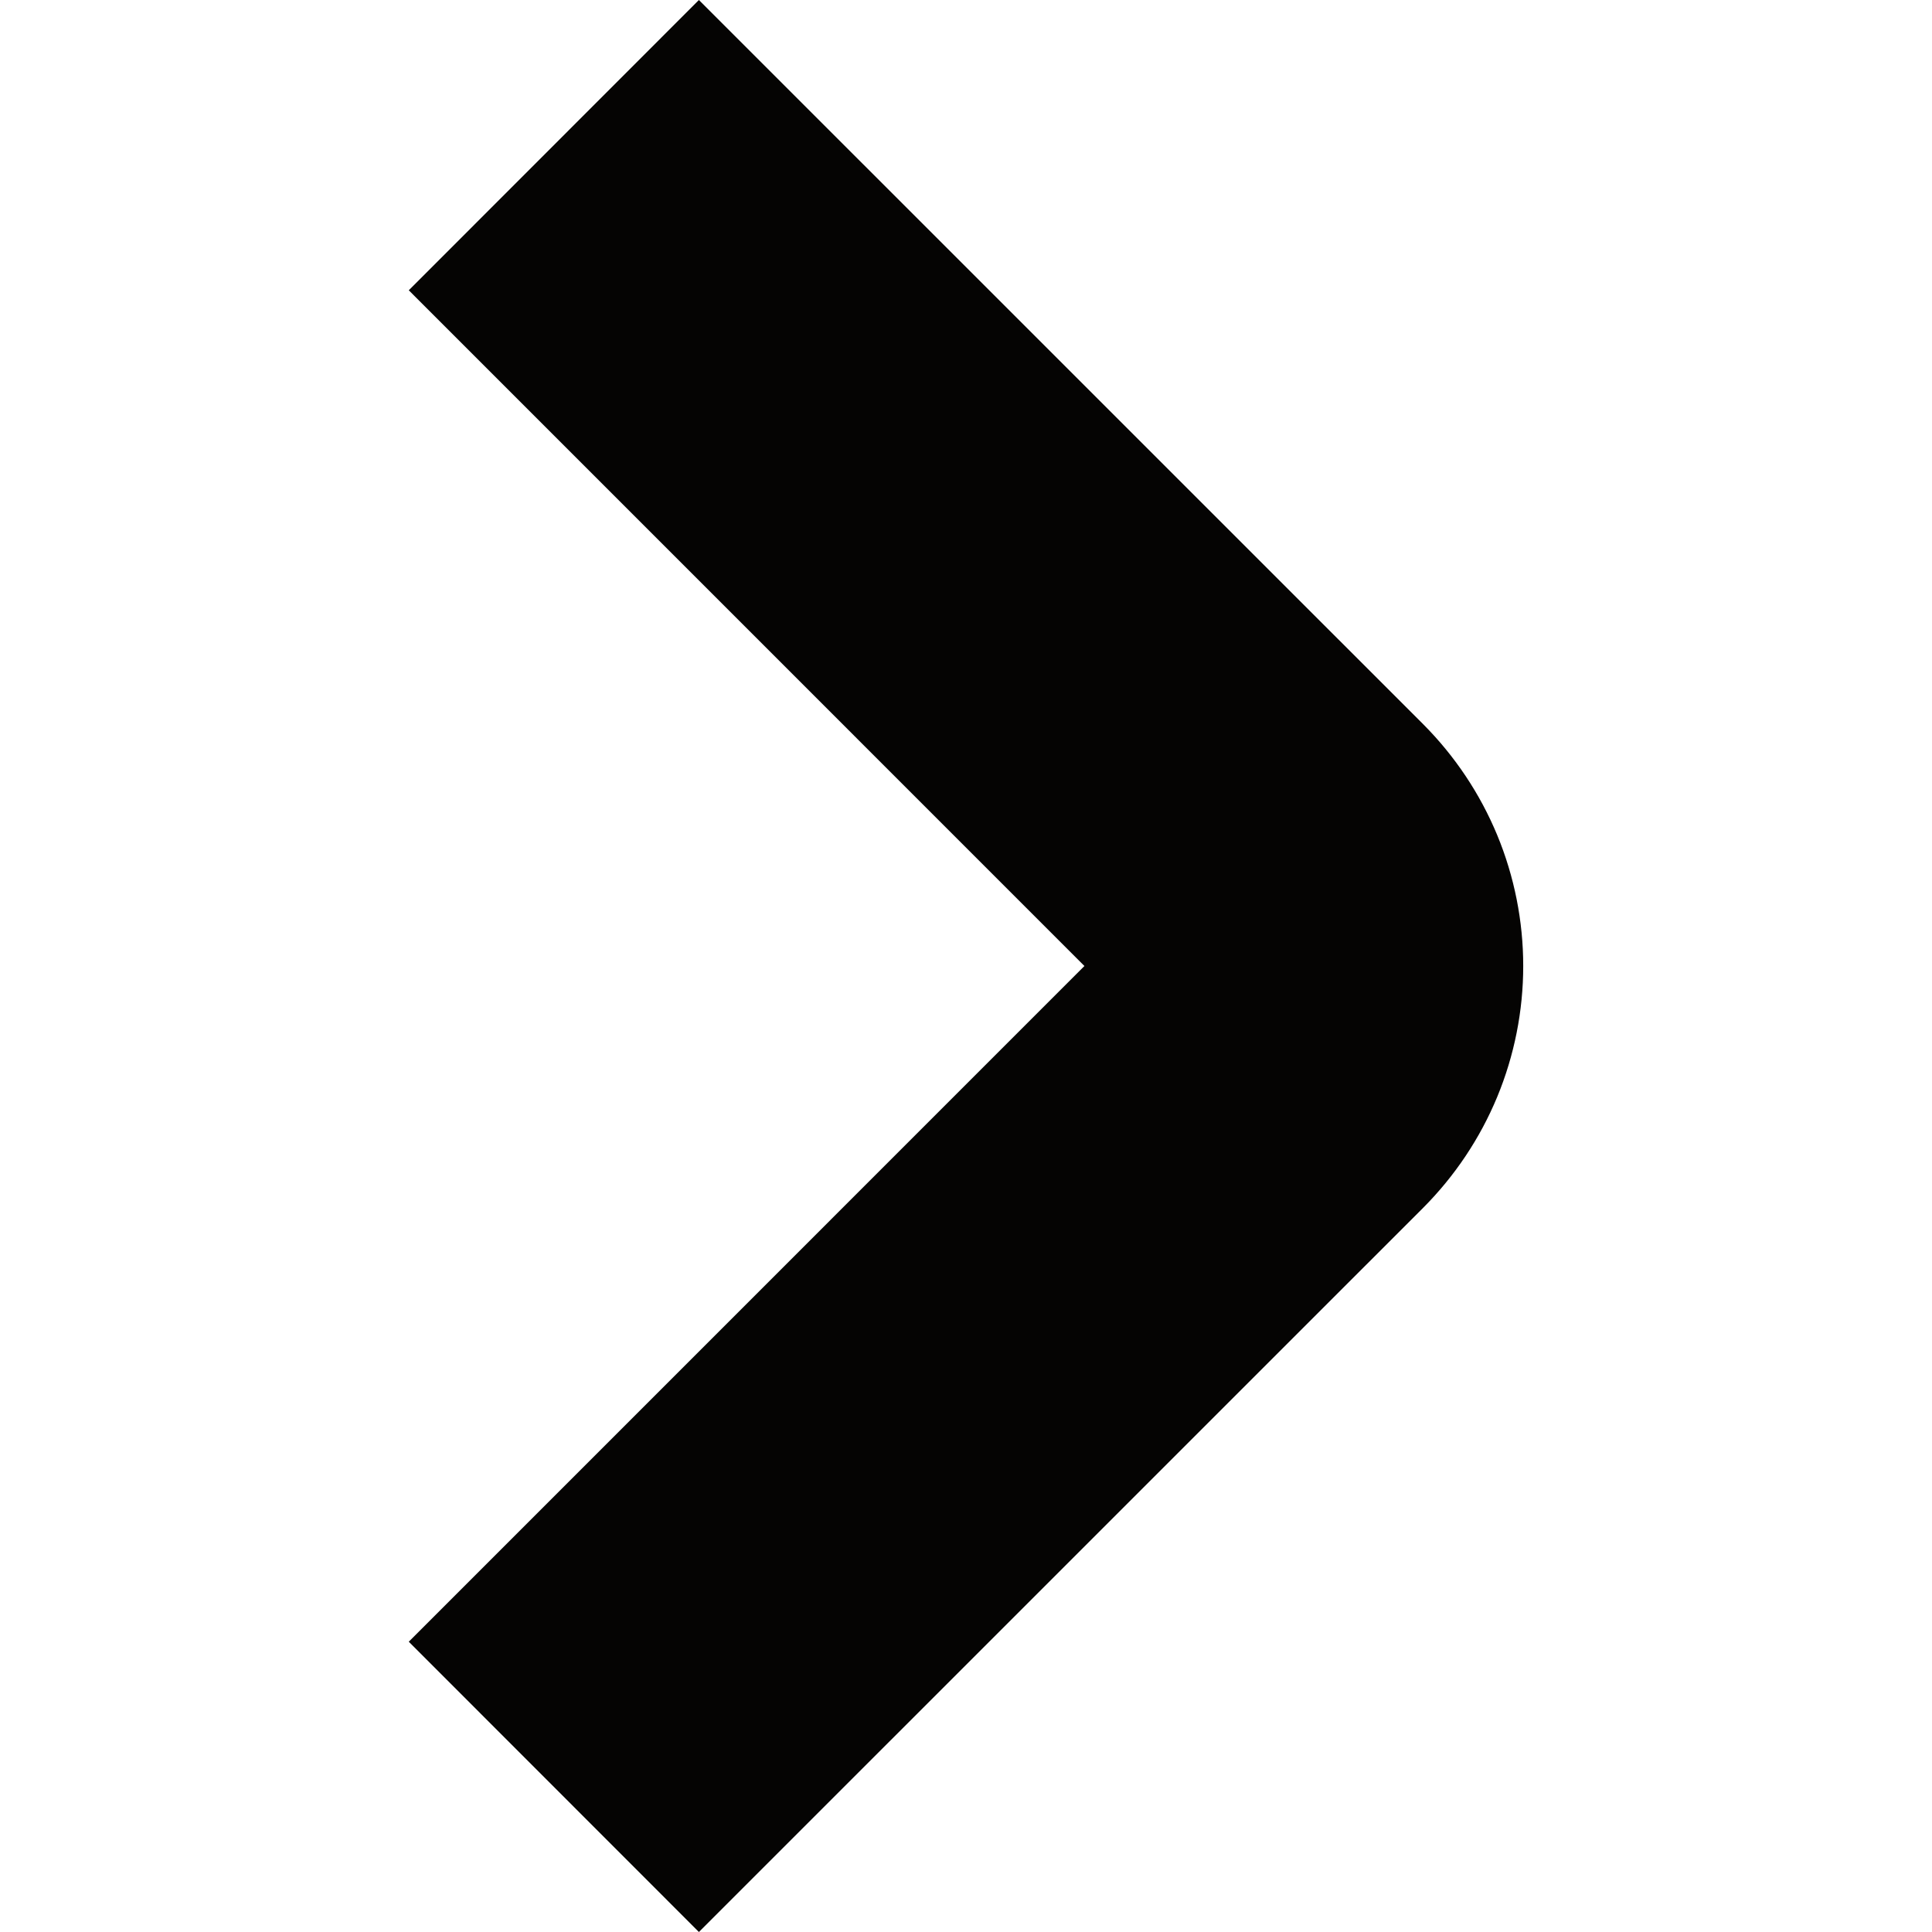 <svg width="24" height="24" viewBox="0 0 24 24" fill="none" xmlns="http://www.w3.org/2000/svg">
<path d="M8.682 24L5.078 20.394L13.471 12L5.078 3.606L8.682 0L17.678 8.995C18.072 9.39 18.385 9.858 18.599 10.374C18.812 10.889 18.922 11.442 18.922 12C18.922 12.558 18.812 13.111 18.599 13.626C18.385 14.142 18.072 14.61 17.678 15.005L8.682 24Z" fill="#050403"/>
</svg>
